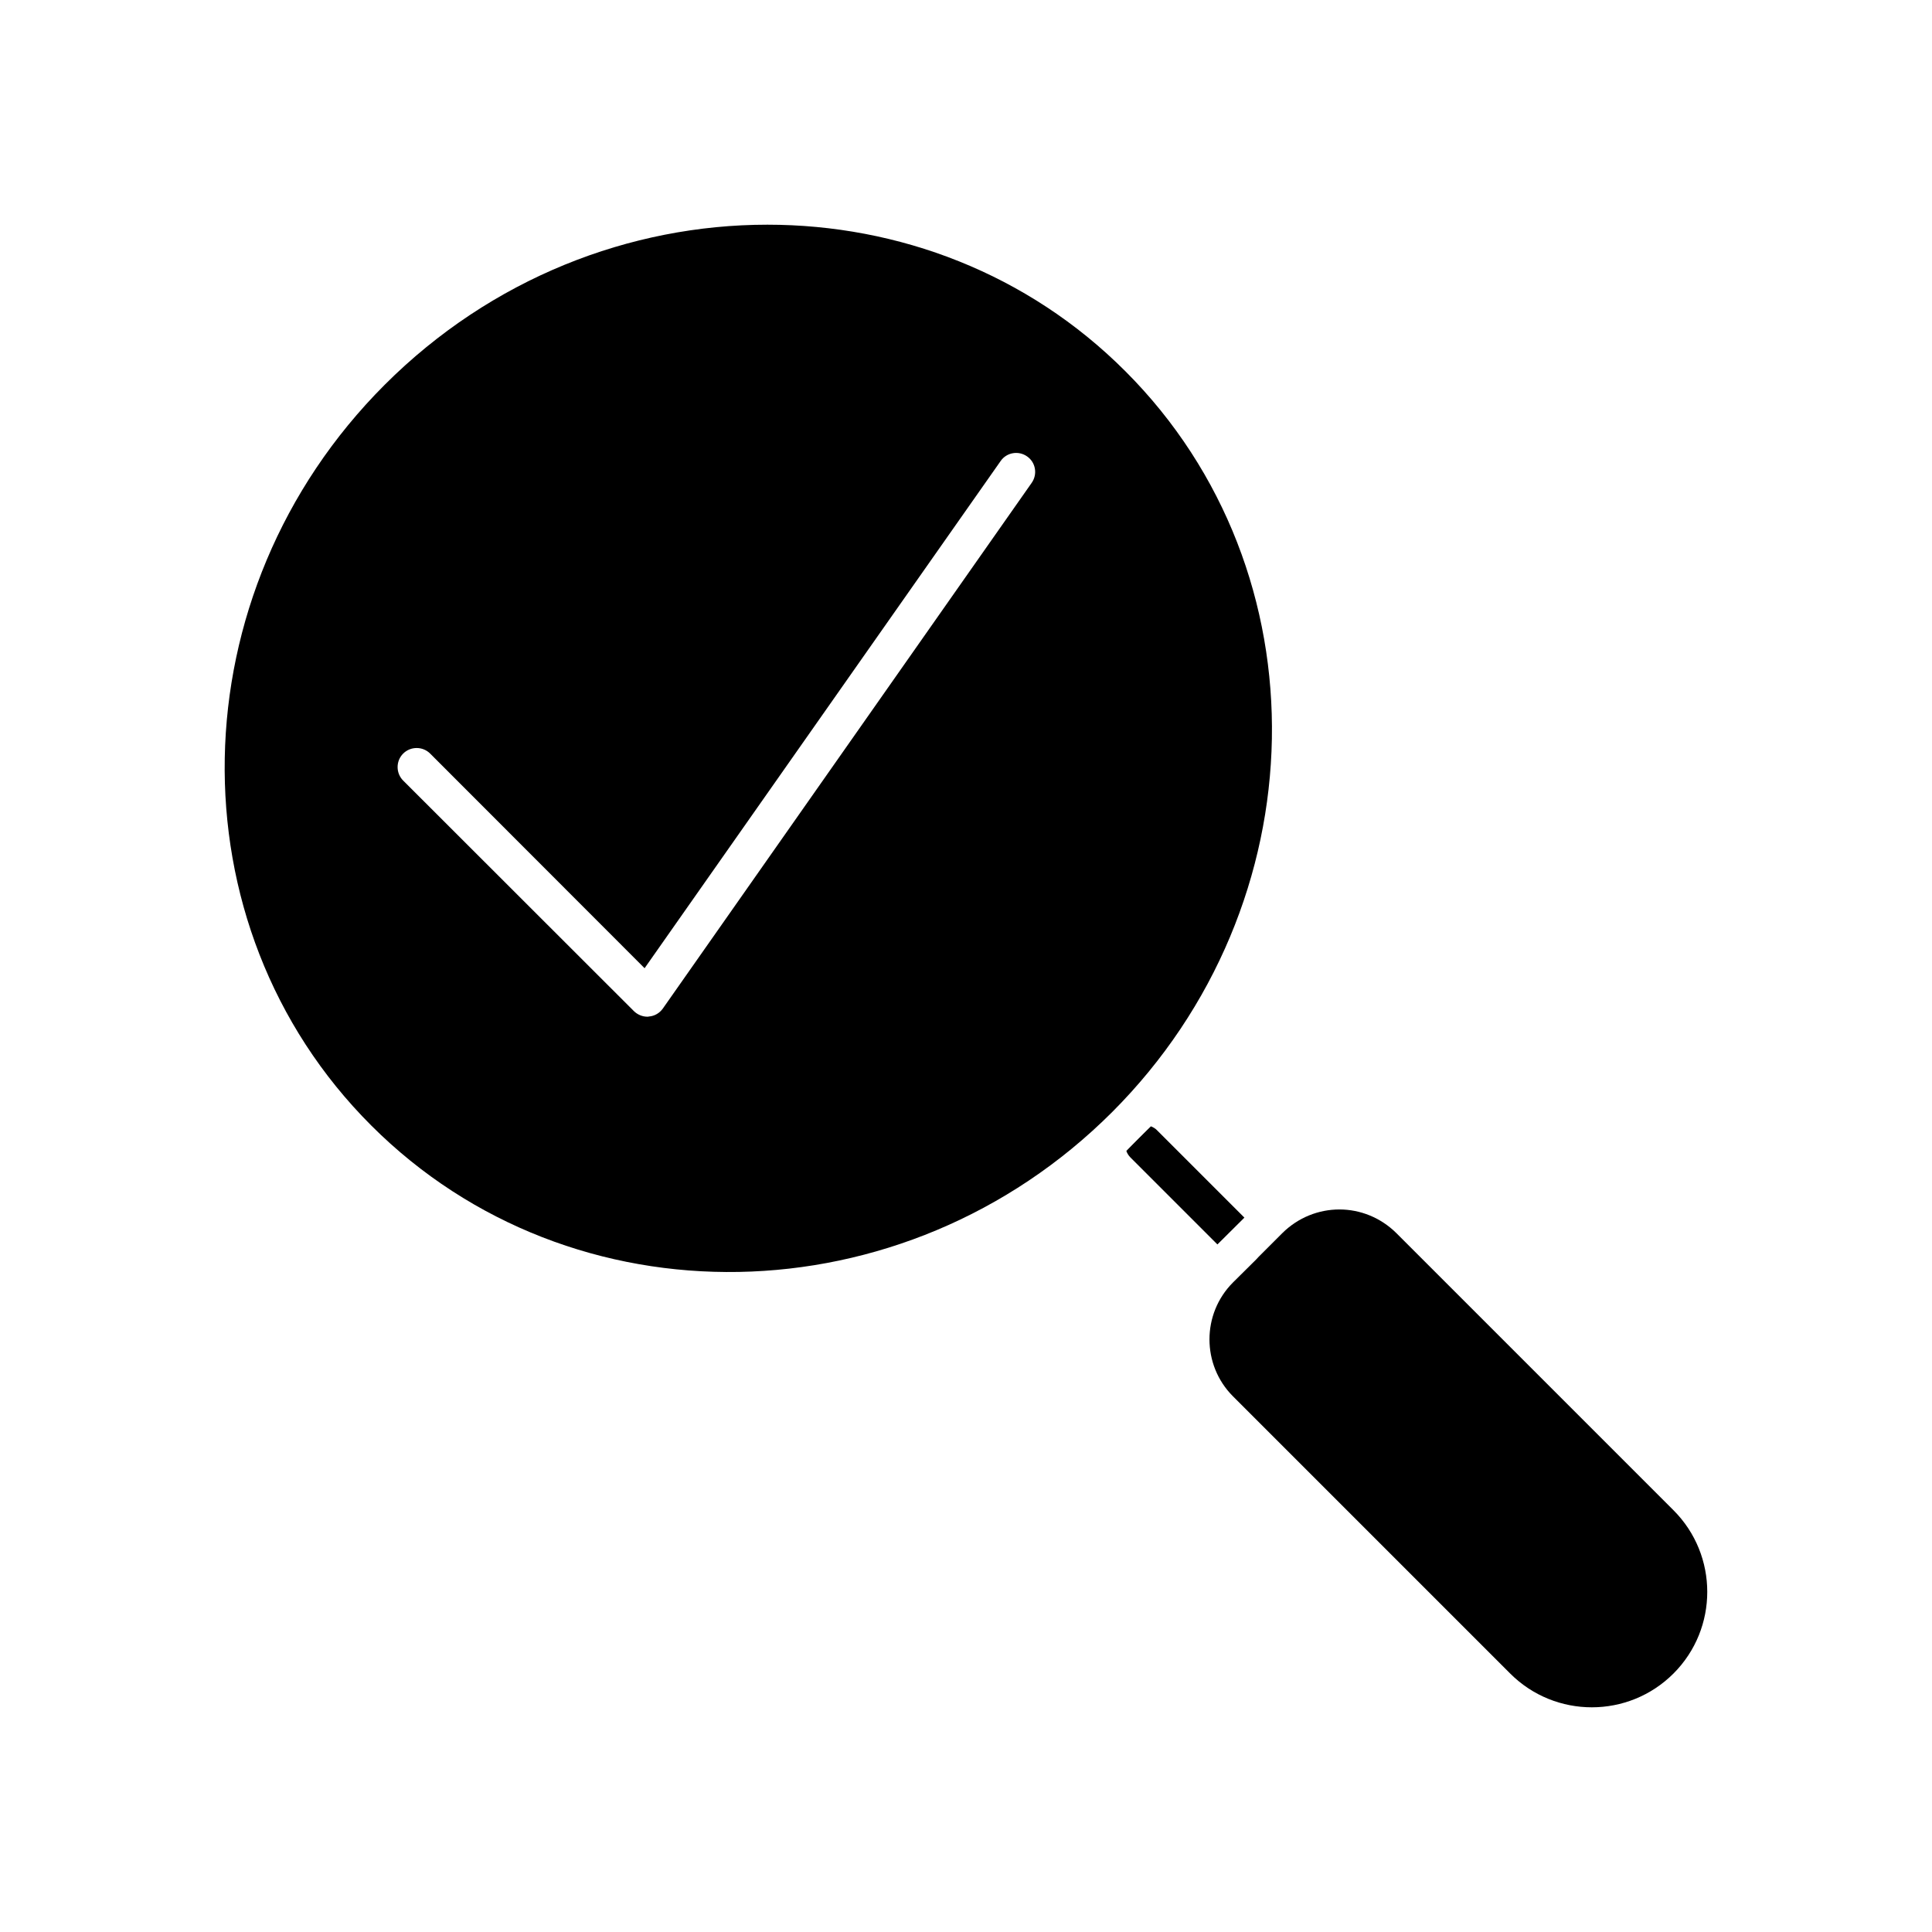 <?xml version="1.0" encoding="UTF-8"?>
<!-- Uploaded to: ICON Repo, www.iconrepo.com, Generator: ICON Repo Mixer Tools -->
<svg fill="#000000" width="800px" height="800px" version="1.1" viewBox="144 144 512 512" xmlns="http://www.w3.org/2000/svg">
 <g>
  <path d="m442.5 449c1.109-1.008 2.215-2.066 3.324-3.176 1.109-1.109 2.168-2.215 3.176-3.324"/>
  <path d="m442.24 242.39c-25.895-25.945-60.156-38.844-94.867-38.844-36.375 0-73.203 14.207-101.42 42.422-55.117 55.117-56.73 143.18-3.578 196.29 53.152 53.152 141.22 51.539 196.34-3.527 55.066-55.117 56.68-143.18 3.527-196.34zm-24.836 29.574-97.738 139.3c-0.855 1.211-2.215 2.016-3.68 2.117-0.152 0.051-0.301 0.051-0.453 0.051-1.309 0-2.621-0.555-3.578-1.512l-61.113-61.062c-1.965-1.965-1.965-5.188 0-7.152 1.965-1.965 5.188-1.965 7.152 0l56.828 56.879 94.363-134.42c1.562-2.266 4.734-2.82 7.004-1.211 2.273 1.562 2.824 4.734 1.215 7.004z"/>
  <path d="m448.99 442.5h0.051c0.605 0.25 1.211 0.605 1.664 1.109l23.074 23.074-7.152 7.106-23.023-23.023c-0.504-0.504-0.906-1.109-1.109-1.762z"/>
  <path d="m587.49 587.5c-11.941 11.941-31.336 11.941-43.277 0l-73.457-73.457c-8.312-8.312-8.312-21.867 0-30.18l6.195-6.144 0.555-0.605 6.348-6.348c4.18-4.133 9.621-6.246 15.113-6.246 5.441 0 10.883 2.117 15.062 6.246l73.457 73.457c11.941 11.941 11.941 31.336 0.004 43.277z"/>
 </g>
</svg>